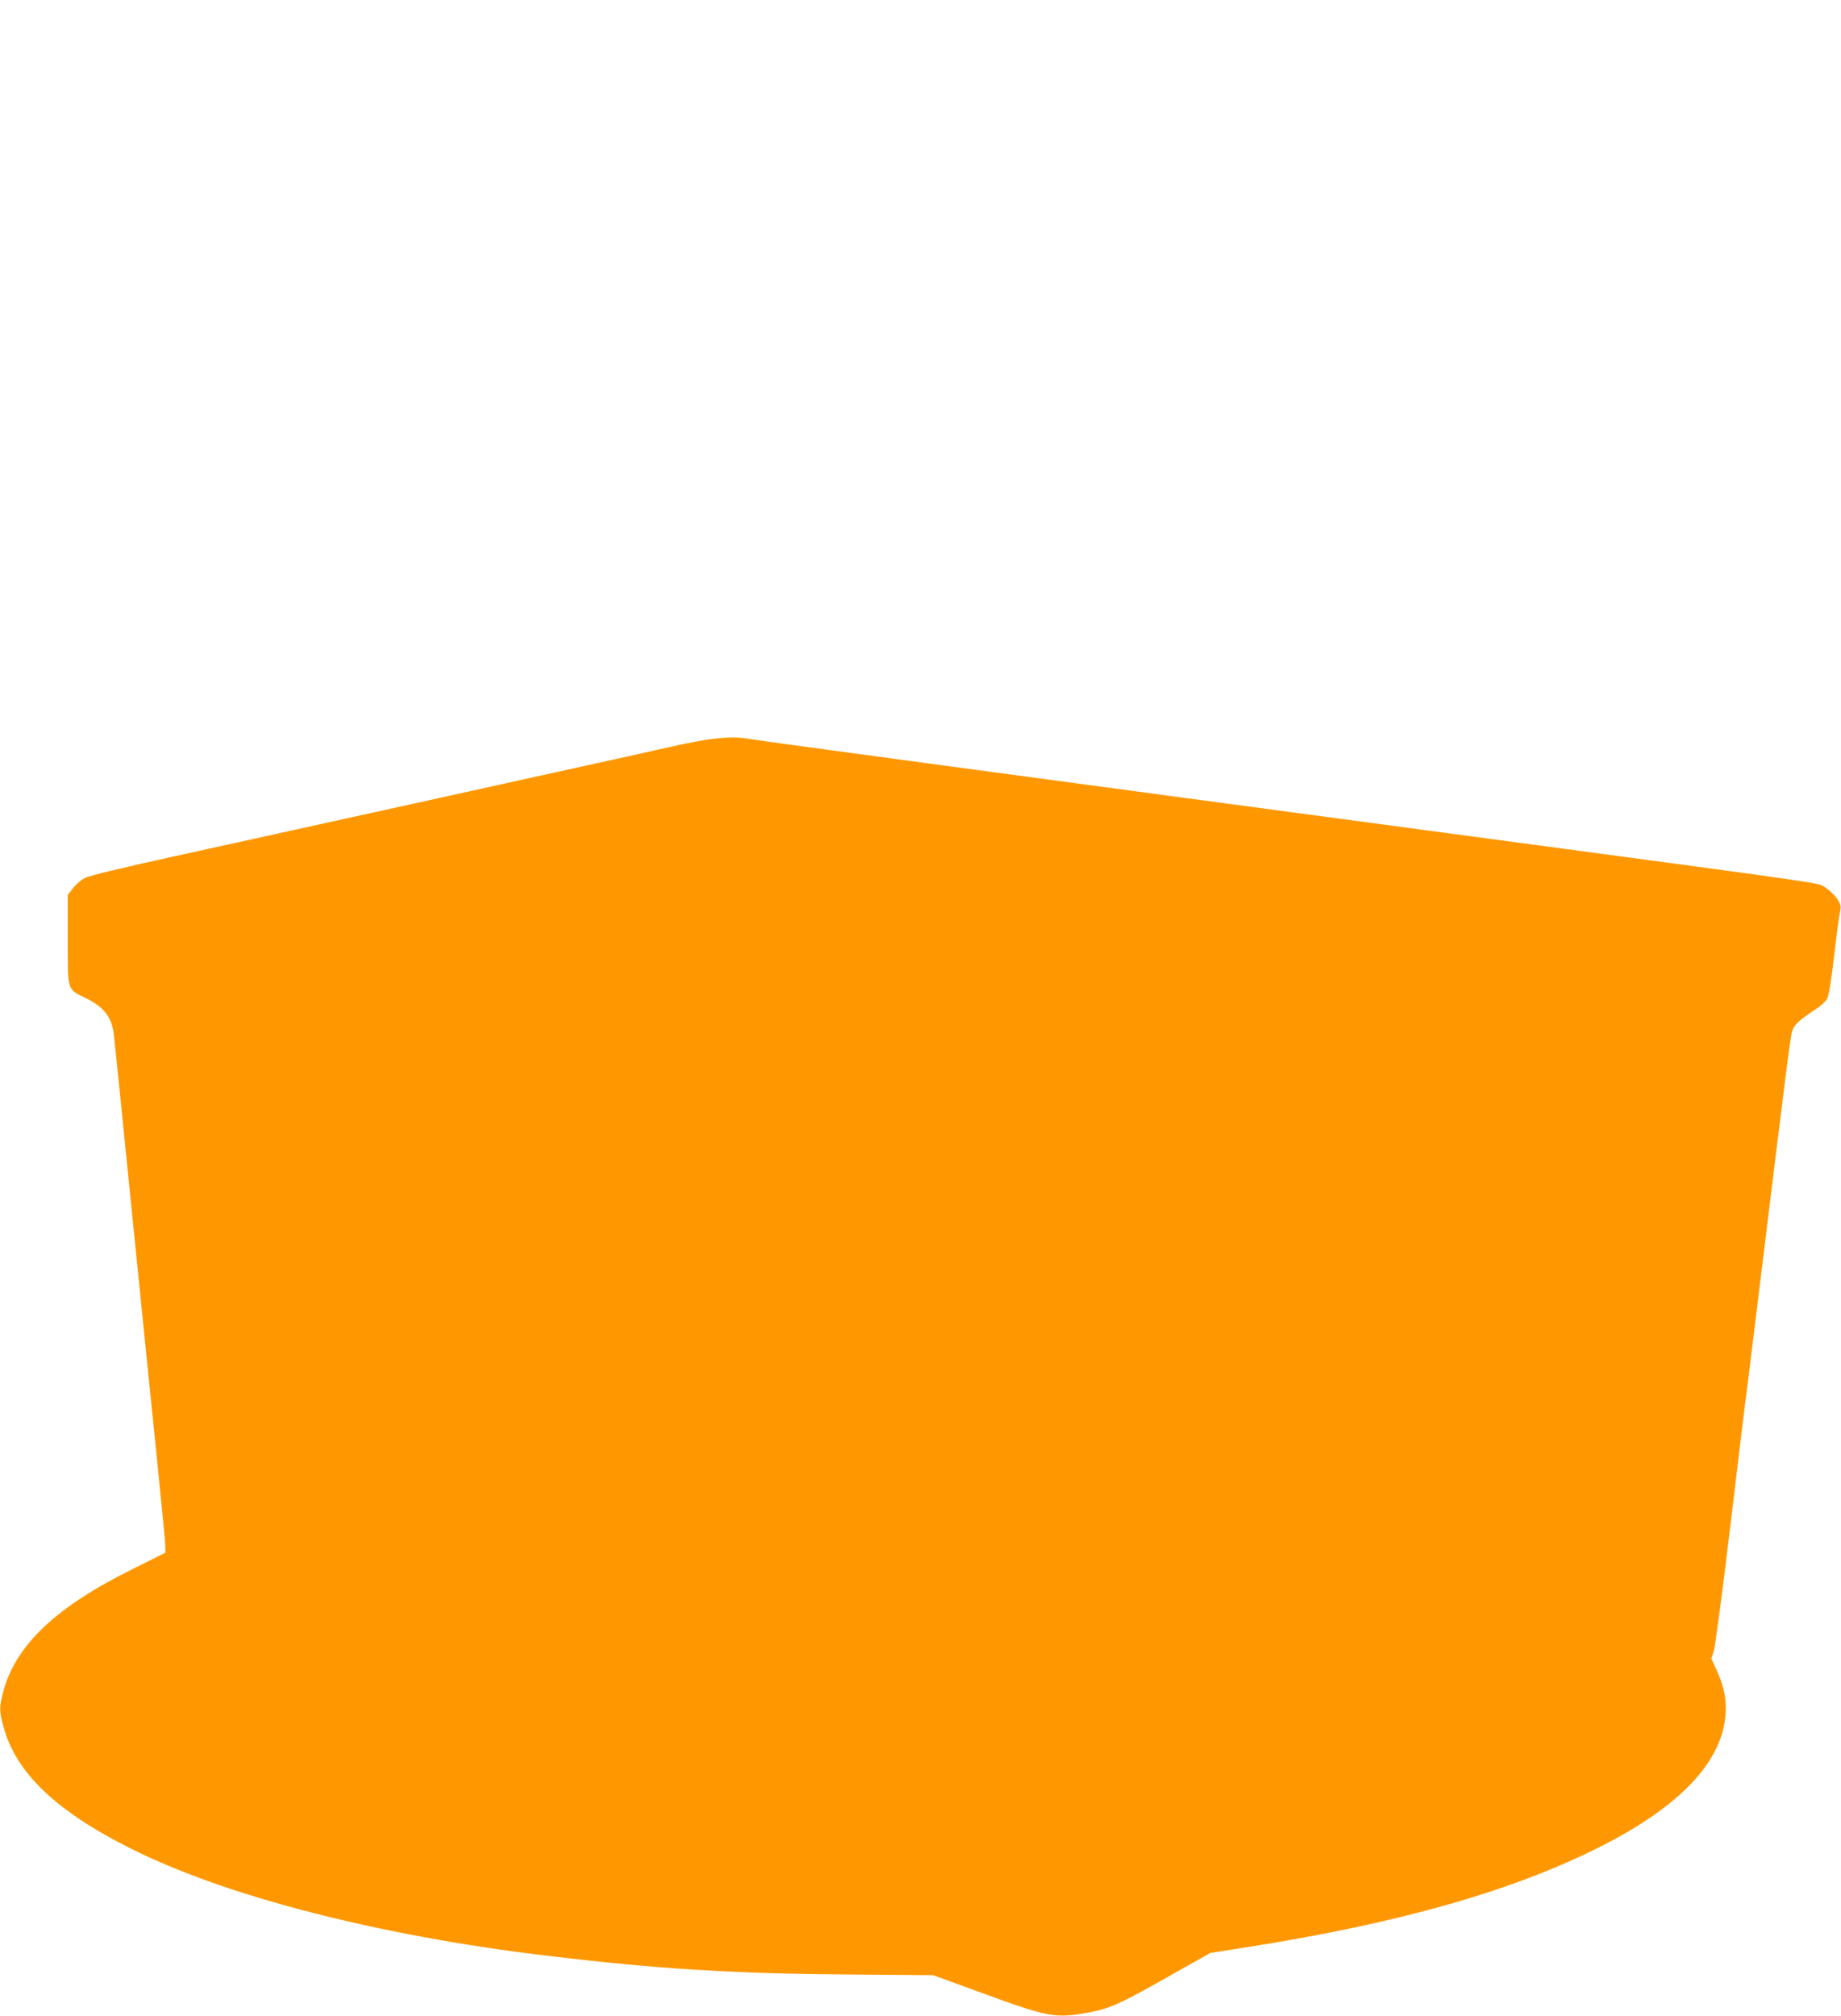 <?xml version="1.0" standalone="no"?>
<!DOCTYPE svg PUBLIC "-//W3C//DTD SVG 20010904//EN"
 "http://www.w3.org/TR/2001/REC-SVG-20010904/DTD/svg10.dtd">
<svg version="1.0" xmlns="http://www.w3.org/2000/svg"
 width="1169pt" height="1280pt" viewBox="0 0 1169 1280"
 preserveAspectRatio="xMidYMid meet">
<g transform="translate(0,1280) scale(0.1,-0.1)"
fill="#ff9800" stroke="none">
<path d="M4530 8110 c-41 -4 -149 -24 -240 -44 -91 -21 -471 -105 -845 -187
-374 -83 -945 -209 -1270 -280 -324 -72 -815 -179 -1090 -240 -318 -70 -516
-118 -545 -132 -25 -13 -59 -42 -77 -66 l-33 -43 0 -282 c0 -331 -5 -314 114
-372 117 -57 167 -122 179 -234 4 -30 27 -257 52 -505 102 -1012 127 -1253
165 -1632 23 -219 56 -551 75 -738 19 -187 35 -356 35 -376 l0 -36 -202 -101
c-495 -244 -750 -487 -828 -784 -25 -97 -25 -120 1 -216 78 -294 332 -538 807
-776 603 -303 1569 -552 2632 -680 714 -86 1195 -116 1960 -121 l505 -4 305
-111 c427 -157 472 -165 682 -126 135 25 193 51 493 220 l280 158 210 33 c983
153 1715 361 2275 646 502 255 768 538 787 839 6 98 -10 176 -59 282 l-31 68
16 52 c9 29 57 395 107 813 50 418 95 792 101 830 5 39 41 327 79 640 173
1412 199 1618 210 1649 13 40 44 70 136 130 48 31 77 58 88 80 9 20 26 122 41
257 14 123 30 247 36 275 9 42 9 56 -4 80 -17 32 -57 72 -99 98 -33 21 -65 26
-1858 266 -3502 469 -4805 645 -4935 665 -96 16 -135 17 -255 5z"/>
</g>
</svg>
